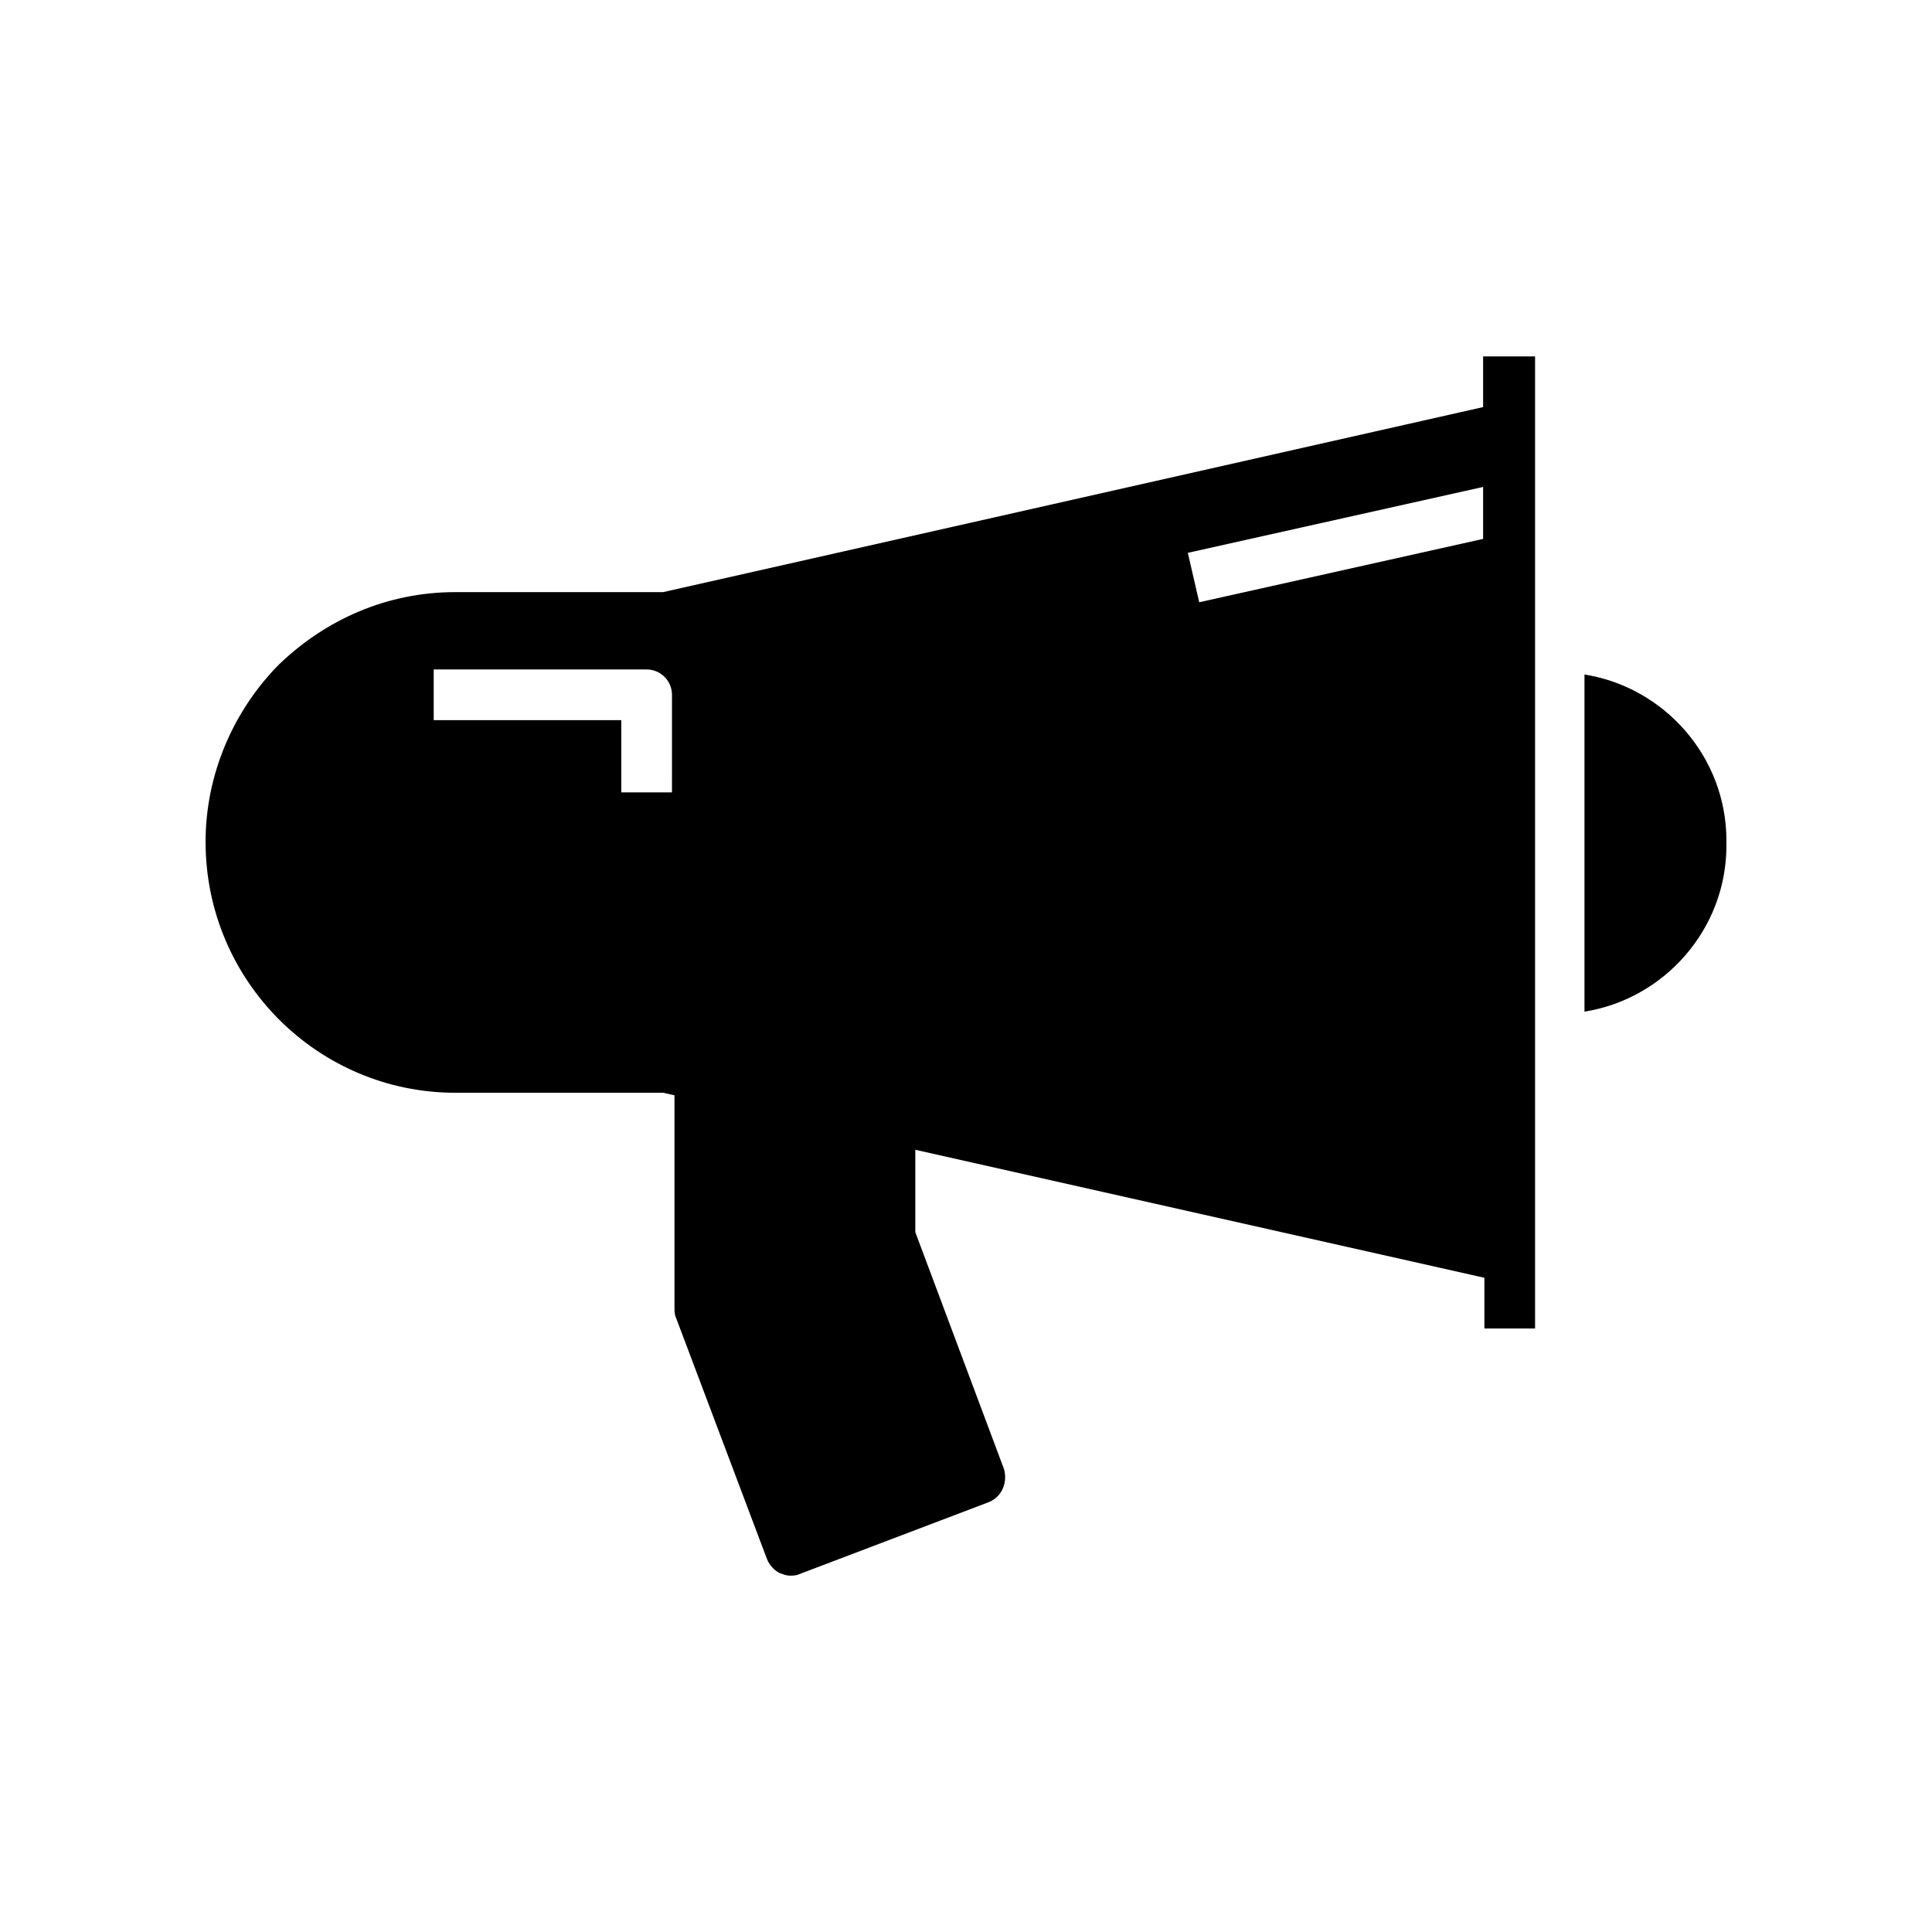 <?xml version="1.0" encoding="UTF-8"?>
<!-- Uploaded to: ICON Repo, www.svgrepo.com, Generator: ICON Repo Mixer Tools -->
<svg fill="#000000" width="800px" height="800px" version="1.1" viewBox="144 144 512 512" xmlns="http://www.w3.org/2000/svg">
 <g>
  <path d="m601.52 366.75v1.344c0 22.168-16.457 40.641-37.617 44v-89.344c21.16 3.359 37.617 21.832 37.617 44z"/>
  <path d="m537.04 238.45v13.434l-217.31 49.035h-55.086c-17.801 0-34.258 7.055-47.023 19.48-12.09 12.43-19.141 29.223-19.141 46.688 0 36.945 29.891 66.504 66.164 66.504h55.082l3.023 0.672v56.426c0 0.672 0 1.68 0.336 2.352l24.184 64.152c0.672 1.68 2.016 3.023 3.359 3.695 1.008 0.336 1.68 0.672 2.688 0.672 0.672 0 1.68 0 2.352-0.336l50.383-19.145c3.359-1.344 5.039-5.039 4.031-8.734l-23.516-62.809v-21.832l150.81 33.922v13.434h13.434v-257.61zm-214.96 115.54h-13.434v-19.145h-49.707v-13.434h56.426c3.695 0 6.719 3.023 6.719 6.719zm214.96-67.176-75.234 16.793-3.023-13.098 78.258-17.465z"/>
 </g>
</svg>